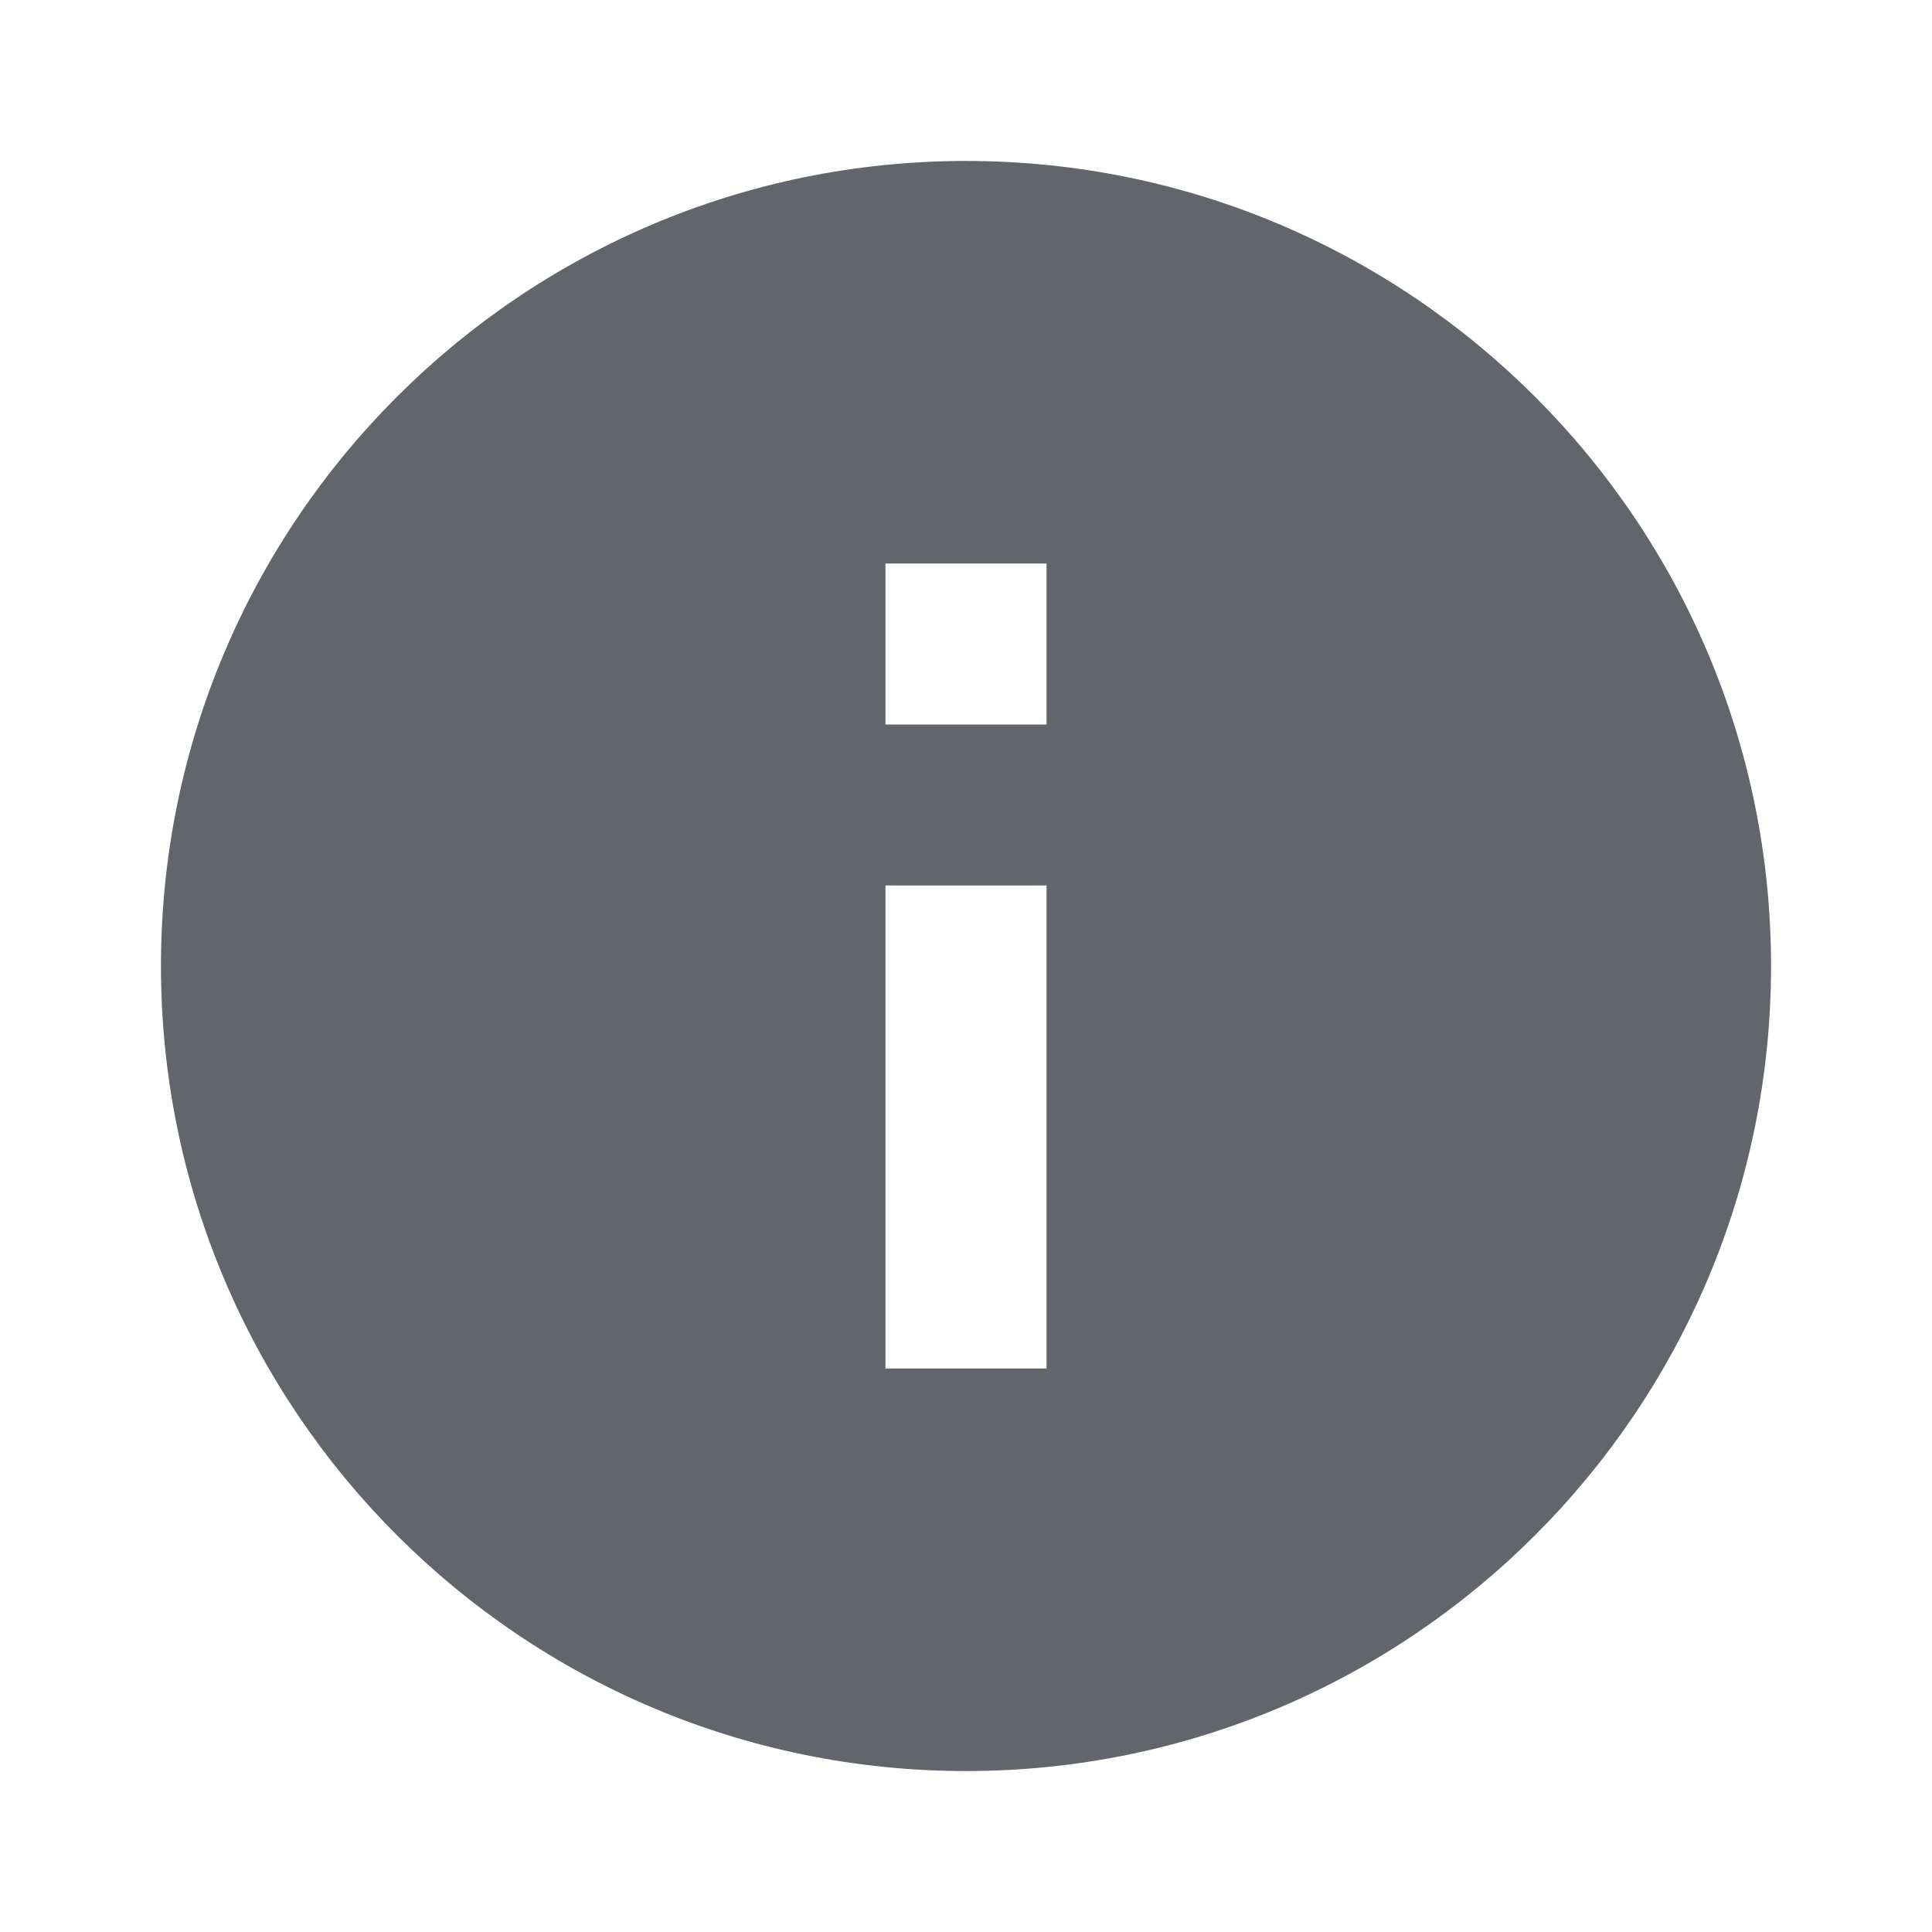 <svg width="16" height="16" viewBox="0 0 16 16" fill="none" xmlns="http://www.w3.org/2000/svg">
<g id="IconVariant/info">
<path id="shape" d="M8 1.333C4.32 1.333 1.333 4.32 1.333 8C1.333 11.68 4.32 14.667 8 14.667C11.68 14.667 14.667 11.68 14.667 8C14.667 4.32 11.68 1.333 8 1.333ZM8.667 11.333H7.333V7.333H8.667V11.333ZM8.667 6H7.333V4.667H8.667V6Z" fill="#62656B"/>
</g>
</svg>
